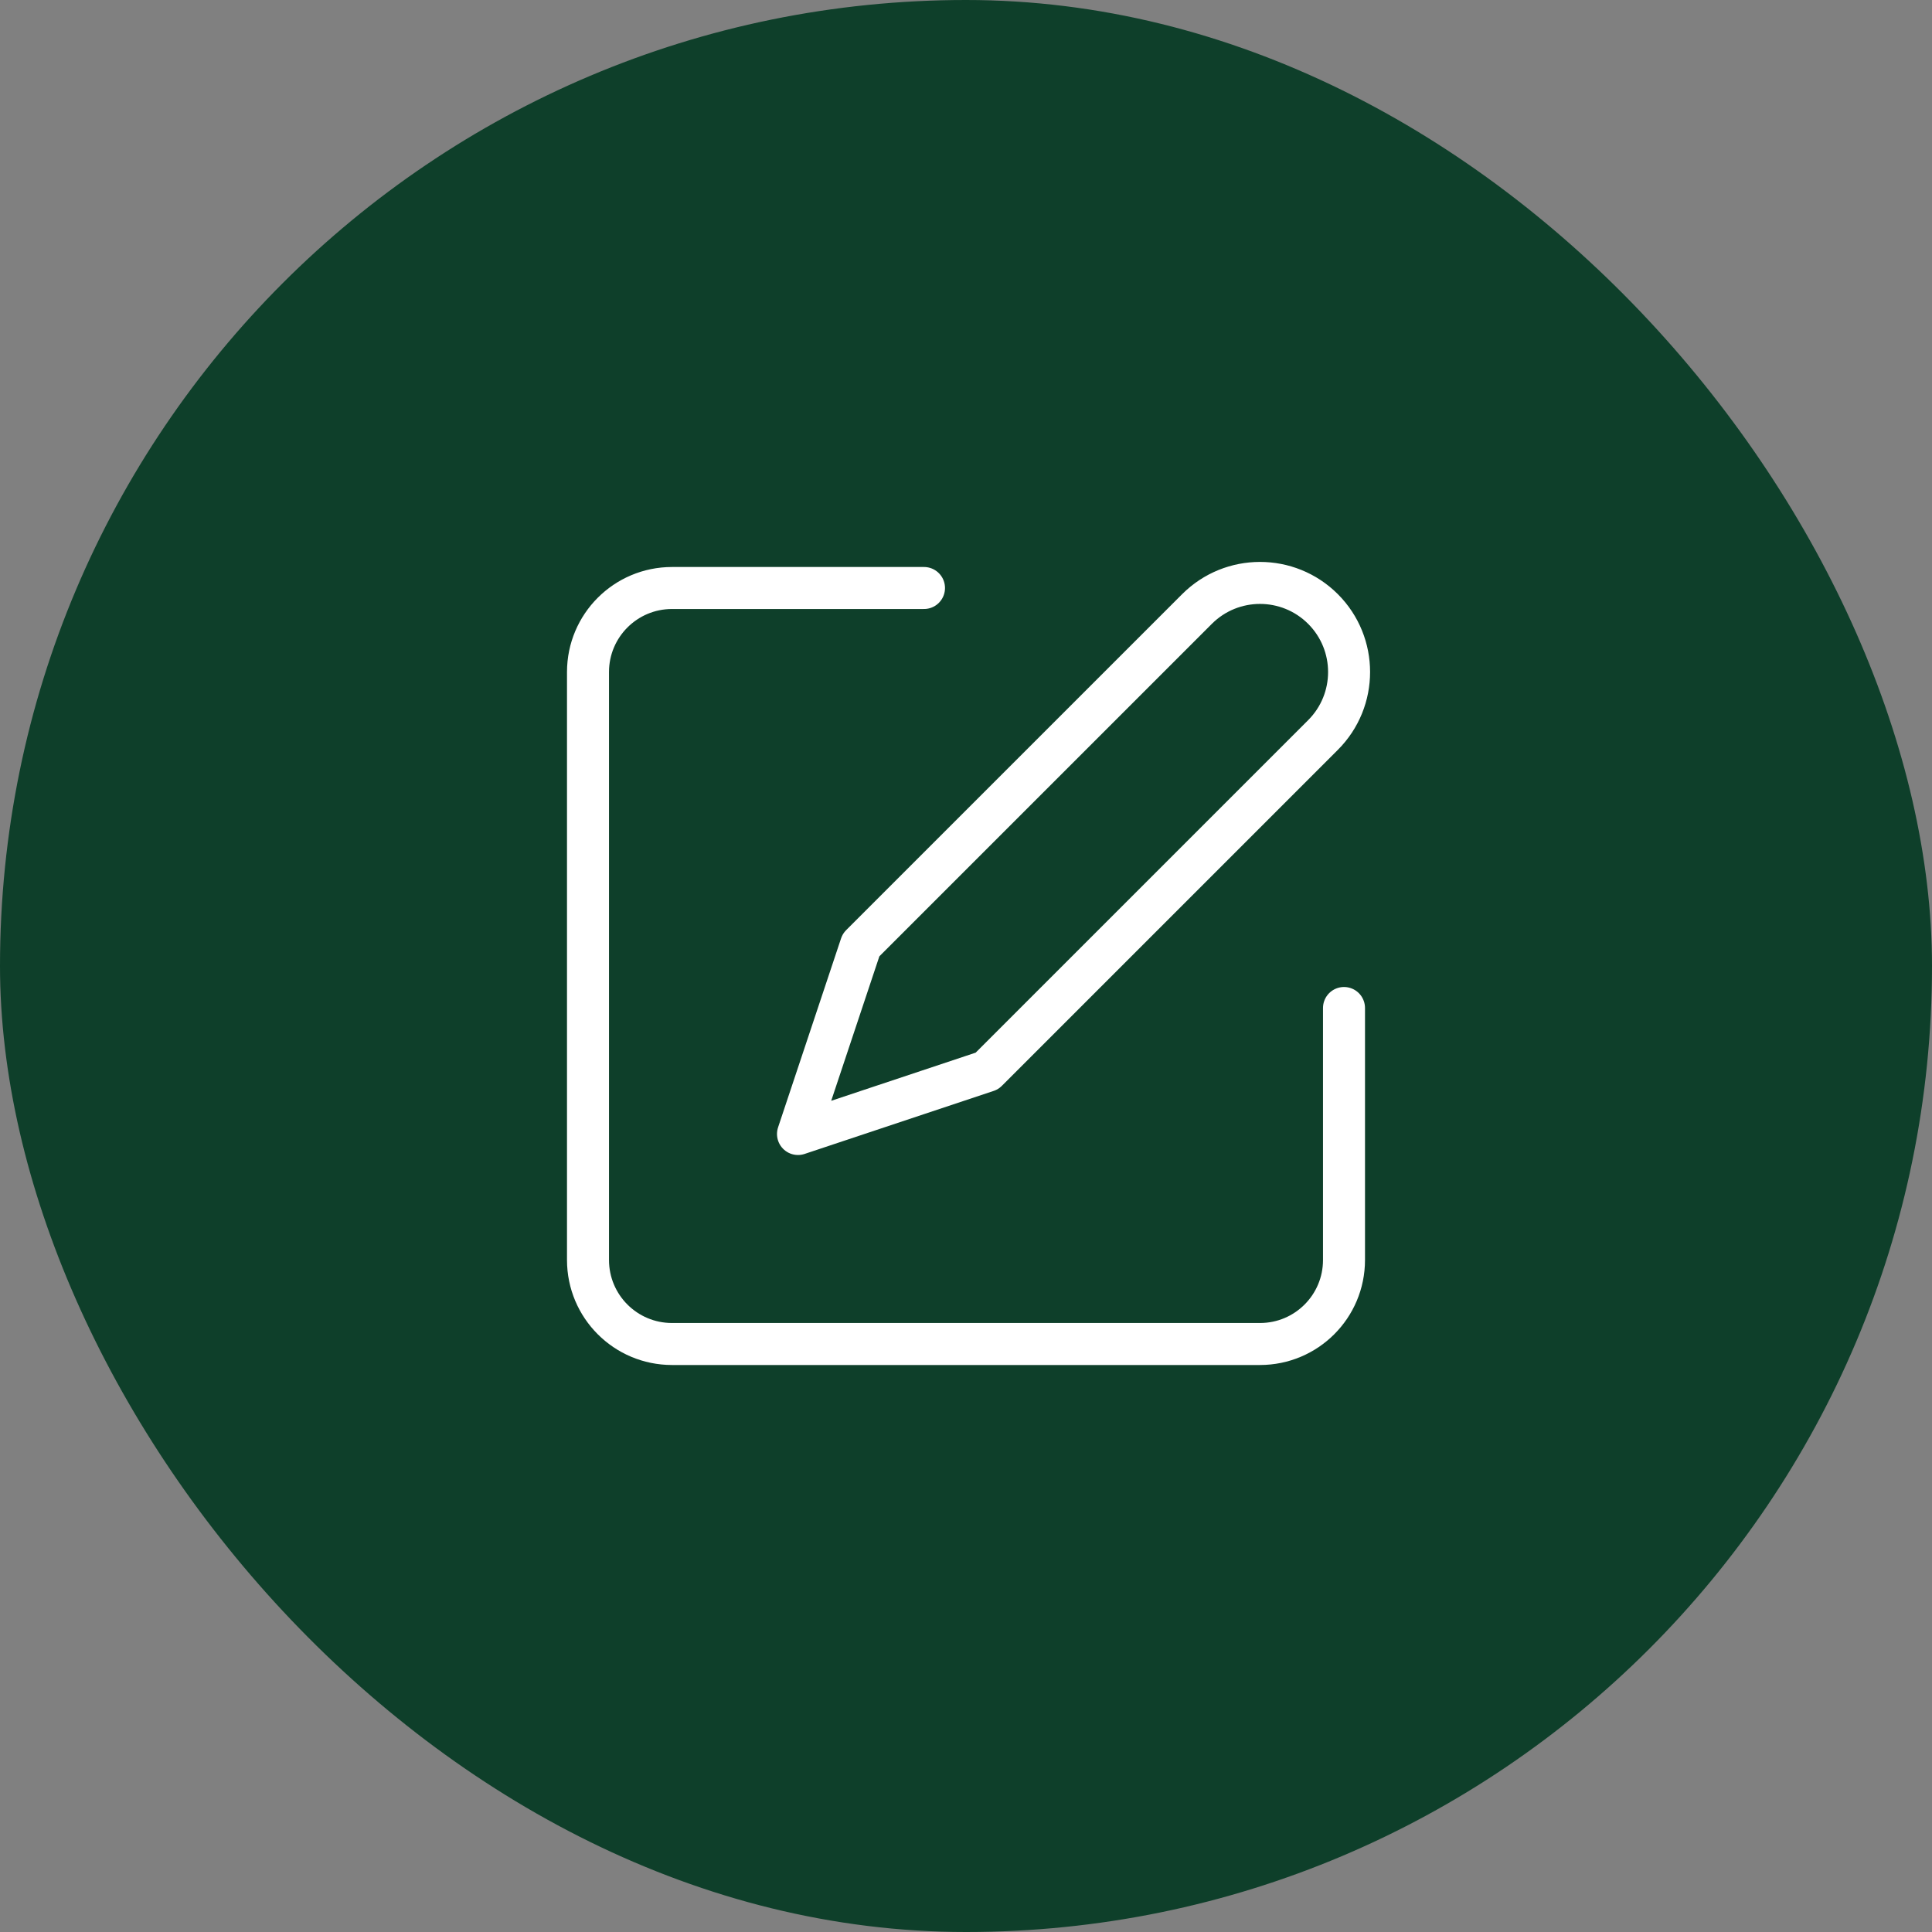 <?xml version="1.0" encoding="UTF-8"?> <svg xmlns="http://www.w3.org/2000/svg" width="46" height="46" viewBox="0 0 46 46" fill="none"><rect x="0" y="0" width="46" height="46" fill="#808080" stroke="none"/><g clip-path="url(#clip0_80_156)"><rect width="46" height="46" rx="23" fill="#0E3F2A"></rect><path d="M22 14H16C14.895 14 14 14.896 14 16V30C14 31.105 14.895 32 16 32H30C31.105 32 32 31.105 32 30V24M28.5 14.5L20.5 22.5L19 27L23.5 25.5L31.5 17.5C32.328 16.672 32.328 15.329 31.5 14.5C30.672 13.672 29.328 13.672 28.5 14.5Z" stroke="white" stroke-linecap="round" stroke-linejoin="round"></path></g><defs><clipPath id="clip0_80_156"><rect width="46" height="46" fill="white"></rect></clipPath></defs></svg> 